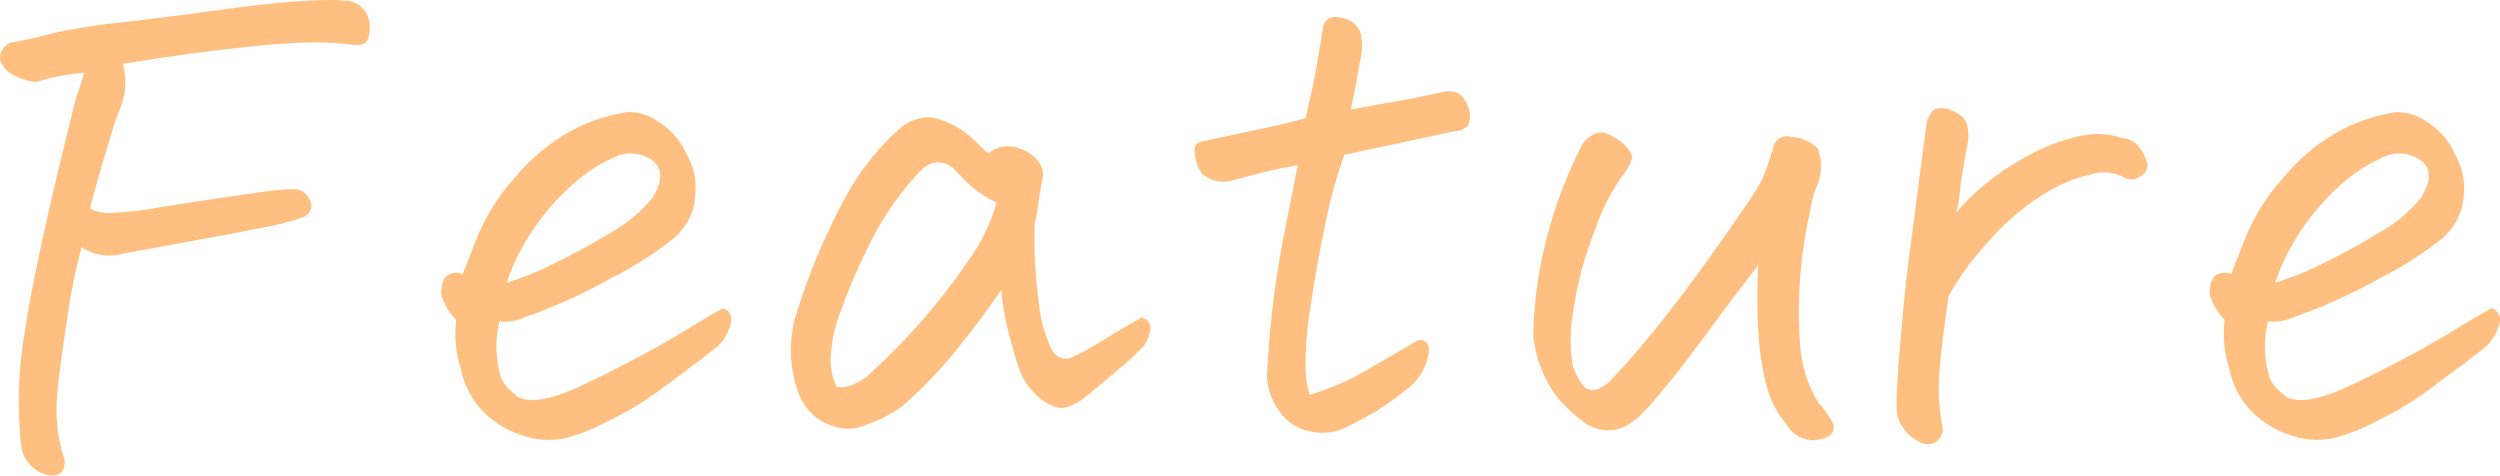 <?xml version="1.0" encoding="UTF-8"?><svg id="ttl_feature" xmlns="http://www.w3.org/2000/svg" width="148.873" height="28.316" viewBox="0 0 148.873 28.316"><path d="M5.367,12.417c.325.174.687.267,1.055.273,1.043-.035,2.081-.153,3.105-.352,1.627-.261,3.808-.586,6.543-.977.467-.052.922-.085,1.367-.1.432-.023.831.227,1,.625.205.328.106.76-.222.965-.047.029-.097.053-.149.07-.673.247-1.365.436-2.07.566-.937.195-2.448.482-4.531.859-2.083.377-3.477.631-4.18.762-.438.129-.901.15-1.348.059-.386-.072-.752-.225-1.074-.449-.373,1.36-.654,2.743-.84,4.141-.325,2.057-.527,3.568-.605,4.531-.084.814-.066,1.635.054,2.445.082.523.206,1.039.37,1.543.078.625-.195.938-.82.938-.92-.113-1.645-.838-1.757-1.758-.25-2.251-.182-4.526.2-6.758.385-2.682,1.399-7.317,3.043-13.906.156-.417.325-.937.508-1.562-.365.026-.781.078-1.25.156-.541.096-1.076.227-1.6.391-.427-.036-.843-.148-1.23-.332-.412-.178-.74-.506-.918-.918-.102-.514.232-1.013.746-1.115.051-.01.102-.016.154-.018.911-.182,1.66-.358,2.246-.527,1.423-.304,2.863-.525,4.312-.661,2.292-.273,4.225-.521,5.8-.742,1.575-.221,3.04-.384,4.395-.488C18.505.026,19.208,0,19.78,0c.274-.002.548.011.82.039.53.023,1.007.328,1.25.8.179.398.221.845.117,1.27-.052.467-.404.649-1.055.547-.713-.082-1.43-.128-2.148-.137-1.358.023-2.713.114-4.062.273-1.927.195-4.388.529-7.383,1,.125.464.171.946.137,1.426-.036.416-.135.825-.293,1.211-.156.377-.299.774-.43,1.191-.702,2.287-1.157,3.886-1.366,4.797ZM27.555,16.324c.104-.261.364-.925.781-1.992.539-1.382,1.327-2.653,2.324-3.75.923-1.124,2.049-2.065,3.32-2.773.983-.531,2.045-.9,3.145-1.094.115-.027.234-.04.352-.039.584.011,1.153.187,1.641.508.597.364,1.105.858,1.484,1.445.228.403.43.821.605,1.25.185.526.254,1.086.2,1.641-.012.582-.166,1.151-.449,1.66-.215.377-.492.715-.82,1-1.146.913-2.385,1.703-3.696,2.358-1.664.942-3.409,1.733-5.215,2.363-.463.216-.977.297-1.484.234-.26,1.04-.247,2.13.039,3.164.073.303.228.58.449.8.201.204.417.393.645.566.43.163.896.203,1.348.117.682-.124,1.345-.334,1.973-.625,1.094-.495,2.246-1.061,3.457-1.7,1.211-.639,2.259-1.231,3.145-1.777.885-.547,1.641-.989,2.266-1.328.361.127.565.509.469.879-.131.504-.386.967-.742,1.348-.677.547-1.602,1.25-2.773,2.109-.802.628-1.645,1.203-2.523,1.72-.533.287-1.1.58-1.7.879-.589.295-1.203.536-1.835.721-.889.262-1.837.25-2.719-.036-.917-.268-1.754-.758-2.437-1.426-.703-.712-1.179-1.617-1.367-2.6-.303-.932-.396-1.919-.273-2.891-.43-.434-.74-.972-.9-1.562.026-.677.195-1.068.508-1.172.25-.104.532-.103.782.003ZM30.172,16.832c.927-.285,1.83-.644,2.7-1.074,1.177-.567,2.324-1.193,3.438-1.875.972-.529,1.833-1.238,2.539-2.09.625-1.015.632-1.758.02-2.227-.639-.473-1.483-.562-2.207-.234-.832.361-1.607.841-2.3,1.426-.873.736-1.653,1.576-2.324,2.5-.803,1.087-1.433,2.293-1.866,3.573h0ZM49.82,23.042c.383.043.769-.026,1.113-.2.407-.185.773-.451,1.074-.781,2.321-2.134,4.368-4.548,6.094-7.187.543-.876.964-1.822,1.25-2.812-.553-.249-1.066-.578-1.523-.977-.365-.339-.665-.639-.9-.9-.464-.583-1.313-.679-1.896-.215-.006.005-.012.01-.018.015-.515.491-.985,1.026-1.406,1.6-.776,1.021-1.444,2.121-1.992,3.281-.609,1.23-1.143,2.495-1.6,3.789-.284.746-.462,1.528-.527,2.324-.083.705.031,1.419.331,2.063ZM61.851,18.008c.096.976.36,1.927.781,2.813.207.458.746.661,1.204.454.029-.013.057-.028.085-.044.581-.268,1.143-.576,1.68-.923.573-.365,1.367-.833,2.383-1.406.275.063.484.287.527.566-.015.435-.173.854-.449,1.191-.42.434-.863.845-1.328,1.23-.651.56-1.328,1.127-2.031,1.7-.729.573-1.322.794-1.777.664-.499-.157-.95-.439-1.309-.82-.421-.423-.741-.936-.937-1.5-.208-.586-.441-1.4-.7-2.441-.182-.731-.3-1.476-.352-2.227-.859,1.25-1.777,2.474-2.754,3.672-.976,1.198-2.055,2.308-3.223,3.32-.653.443-1.362.796-2.109,1.051-.528.235-1.121.284-1.68.137-.573-.129-1.1-.413-1.523-.82-.431-.426-.741-.958-.9-1.543-.416-1.317-.457-2.723-.117-4.062.809-2.721,1.922-5.341,3.32-7.812.774-1.293,1.735-2.465,2.852-3.477.306-.298.682-.513,1.094-.625.214-.075.438-.114.664-.117.185,0,.369.027.547.078.393.116.773.273,1.133.469.362.205.698.455,1,.742.299.287.605.573.918.859.406-.357.955-.501,1.484-.391.5.081.963.312,1.328.664.384.341.537.874.391,1.367-.104.521-.182.996-.234,1.426-.041.362-.108.721-.2,1.074-.052,1.581.025,3.163.232,4.731ZM80.051,9.219c-.465,1.311-.836,2.655-1.109,4.019-.351,1.641-.651,3.314-.9,5.02-.214,1.231-.312,2.48-.293,3.73.007.515.086,1.027.235,1.52,1.188-.349,2.33-.841,3.4-1.465,1.039-.61,2.028-1.188,2.967-1.735.223-.119.5-.052.645.156.143.209.117.606-.078,1.191-.249.657-.692,1.222-1.27,1.621-.523.423-1.071.815-1.64,1.173-.467.287-1.067.612-1.8.977-.669.337-1.434.433-2.166.273-.74-.139-1.398-.559-1.835-1.172-.444-.59-.709-1.295-.765-2.031.122-2.753.441-5.493.957-8.2.482-2.422.775-3.906.879-4.453-.677.104-1.374.247-2.09.43s-1.374.352-1.973.508c-.395.078-.805.03-1.172-.137-.379-.156-.662-.482-.762-.879-.103-.308-.15-.632-.137-.957.026-.221.208-.358.547-.41l4.023-.859c.729-.156,1.406-.325,2.031-.508.156-.651.312-1.354.469-2.109s.352-1.874.586-3.359c.063-.272.275-.484.547-.547h.2c.284.013.562.081.82.2.378.193.639.557.7.977.079.414.066.841-.039,1.25-.182,1.067-.377,2.095-.586,3.086,1.224-.235,2.214-.417,2.969-.547s1.602-.299,2.539-.508c.409-.117.849-.005,1.152.293.217.264.358.581.41.918.062.264.027.541-.1.781-.205.225-.495.353-.8.352l-6.561,1.401ZM98.176,24.219c-.317.368-.677.697-1.074.977-.386.281-.851.431-1.328.43-.486-.004-.96-.149-1.364-.418-.613-.438-1.171-.95-1.66-1.523-.814-1.073-1.315-2.351-1.445-3.691.026-1.563.203-3.119.527-4.648.489-2.351,1.296-4.625,2.4-6.758.17-.247.398-.448.664-.586.145-.075.306-.115.469-.117.121.004.241.03.352.078.266.108.516.252.742.43.297.203.538.478.7.8.078.221-.052.579-.391,1.074-.766,1.016-1.36,2.151-1.758,3.359-.64,1.581-1.086,3.234-1.328,4.922-.186,1.045-.199,2.114-.039,3.164.144.525.412,1.007.781,1.406.265.13.575.13.84,0,.275-.132.521-.318.723-.547,1.18-1.25,2.295-2.56,3.34-3.926,1.471-1.862,3.197-4.264,5.176-7.207.257-.383.467-.796.625-1.23.156-.43.299-.853.43-1.27.016-.472.412-.843.884-.827.085.003.169.018.249.046.592.023,1.152.274,1.563.7.25.667.25,1.403,0,2.07-.238.534-.396,1.1-.469,1.68-.591,2.619-.789,5.311-.586,7.988.08,1.182.441,2.327,1.055,3.34.318.343.593.724.82,1.133.153.204.169.48.039.7-.133.235-.491.384-1.074.449-.688.012-1.326-.356-1.66-.957-.536-.631-.929-1.371-1.152-2.168-.242-.919-.405-1.857-.485-2.804-.11-1.502-.123-3.009-.039-4.512-1.354,1.771-2.539,3.349-3.555,4.732-1.016,1.383-2.005,2.619-2.968,3.706l-.004.005ZM116.457,12.696c1.097-1.283,2.413-2.361,3.887-3.184,1.131-.691,2.374-1.18,3.672-1.445.76-.16,1.549-.112,2.285.137.43.018.831.225,1.094.566.209.276.368.587.469.918.069.31-.074.628-.352.781-.274.229-.657.275-.977.117-.622-.338-1.355-.41-2.031-.2-1.073.251-2.093.695-3.008,1.309-1.195.78-2.273,1.727-3.2,2.813-.878.954-1.639,2.01-2.266,3.145-.339,2.37-.527,4.024-.566,4.961-.038.956.034,1.913.215,2.852.054.364-.136.721-.469.879-.329.17-.727.131-1.016-.1-.369-.186-.681-.469-.9-.82-.226-.335-.348-.729-.352-1.133-.026-.547.046-1.823.215-3.828.169-2.005.326-3.574.469-4.707.143-1.133.306-2.377.488-3.73s.377-2.851.586-4.492c.029-.365.181-.709.43-.977.13-.078.279-.118.43-.117.144.001.288.014.43.039.279.098.542.236.781.41.179.138.309.33.371.547.072.314.092.637.059.957-.261,1.328-.423,2.318-.488,2.969-.023.452-.108.899-.252,1.328l-.004.005ZM132.863,16.329c.104-.261.364-.925.781-1.992.539-1.382,1.327-2.653,2.324-3.75.923-1.124,2.049-2.065,3.32-2.773.983-.531,2.045-.9,3.145-1.094.115-.027.234-.04.352-.039.584.011,1.153.187,1.641.508.597.364,1.105.858,1.484,1.445.228.403.43.821.605,1.25.185.526.254,1.086.2,1.641-.012.582-.166,1.151-.449,1.66-.215.377-.492.715-.82,1-1.144.914-2.382,1.706-3.691,2.363-1.664.939-3.408,1.727-5.213,2.354-.463.216-.977.297-1.484.234-.26,1.04-.247,2.13.039,3.164.073.303.228.58.449.8.201.204.417.393.645.566.43.163.896.203,1.348.117.682-.124,1.345-.334,1.973-.625,1.094-.495,2.246-1.061,3.457-1.7,1.211-.639,2.259-1.231,3.145-1.777.885-.547,1.641-.989,2.266-1.328.361.127.565.509.469.879-.131.504-.386.967-.742,1.348-.677.547-1.602,1.25-2.773,2.109-.803.628-1.647,1.202-2.526,1.719-.533.287-1.1.58-1.7.879-.589.295-1.203.536-1.835.721-.888.26-1.835.247-2.715-.039-.918-.268-1.757-.758-2.441-1.426-.703-.712-1.179-1.617-1.367-2.6-.303-.932-.396-1.919-.273-2.891-.43-.434-.74-.972-.9-1.562.026-.677.195-1.068.508-1.172.251-.103.533-.101.782.006l-.004.005ZM135.48,16.837c.927-.285,1.83-.644,2.7-1.074,1.177-.567,2.324-1.193,3.438-1.875.972-.529,1.833-1.238,2.539-2.09.625-1.015.632-1.758.02-2.227-.639-.473-1.483-.562-2.207-.234-.832.361-1.607.841-2.3,1.426-.873.736-1.653,1.576-2.324,2.5-.801,1.086-1.429,2.29-1.862,3.568l-.004.006Z" fill="#ffbf80"/></svg>